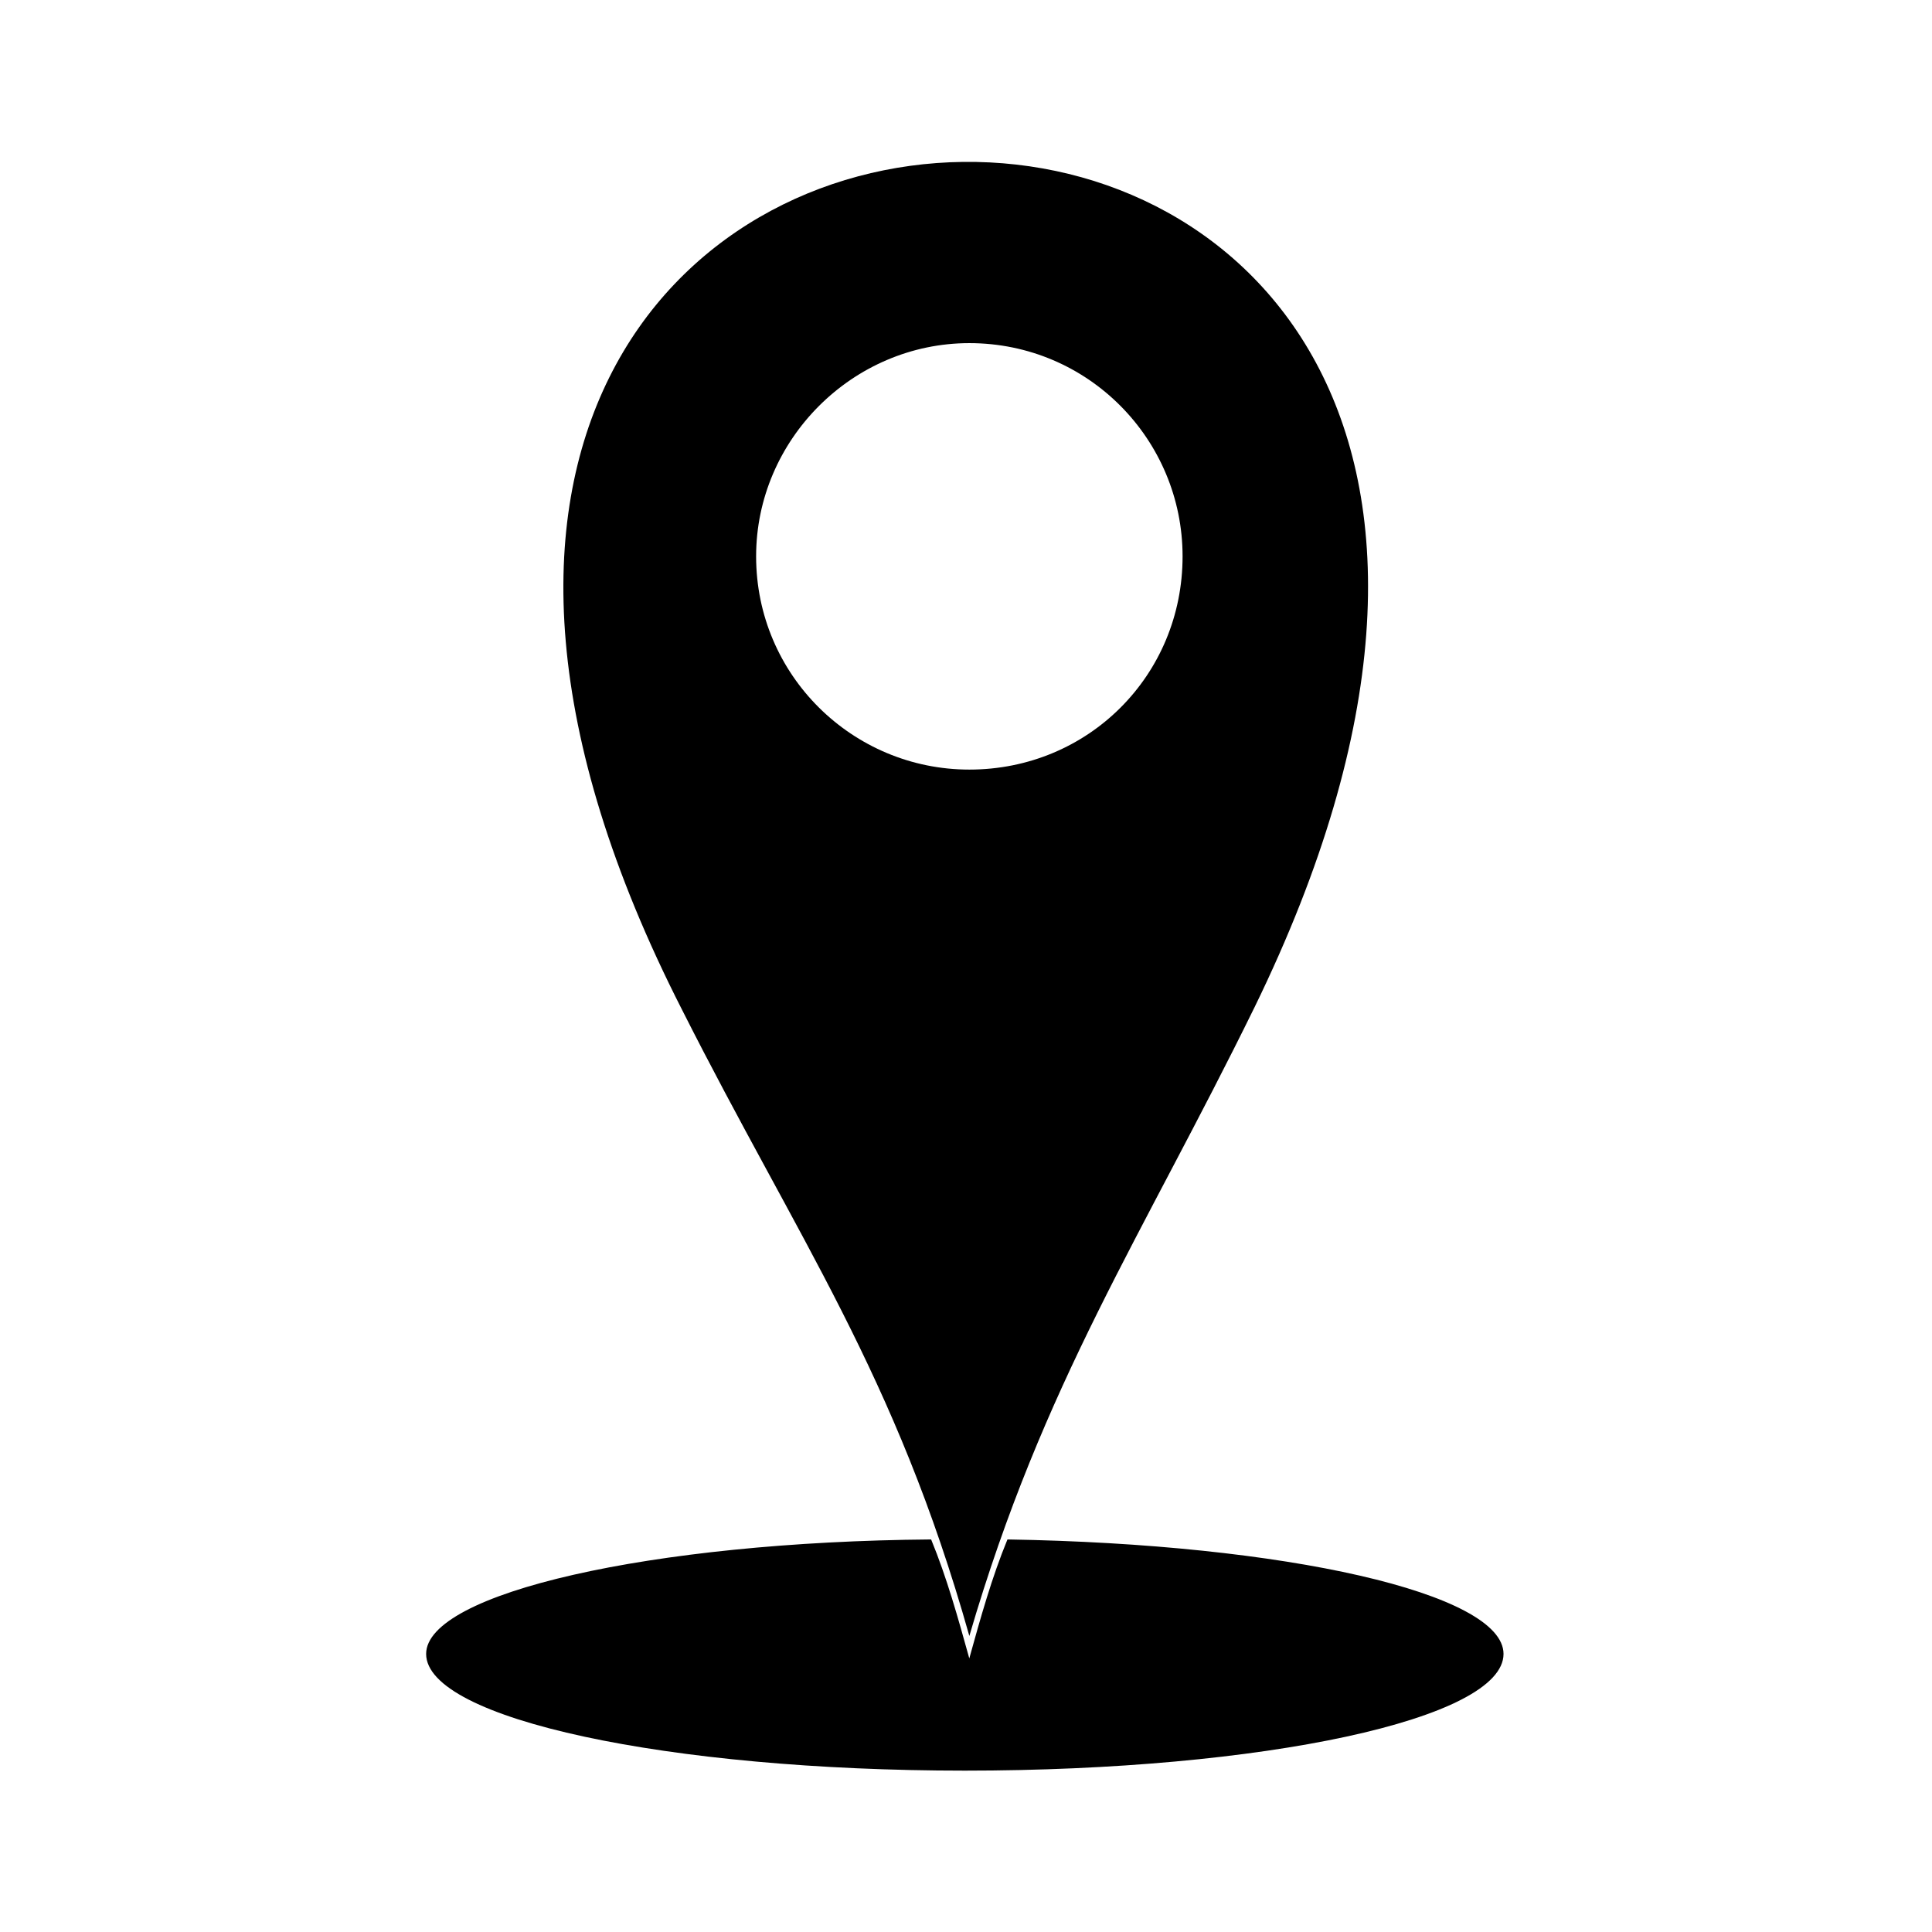 <?xml version="1.0" encoding="UTF-8"?>
<!-- The Best Svg Icon site in the world: iconSvg.co, Visit us! https://iconsvg.co -->
<svg fill="#000000" width="800px" height="800px" version="1.1" viewBox="144 144 512 512" xmlns="http://www.w3.org/2000/svg">
 <path d="m476.43 411c-29.742 60.672-55.914 99.336-75.543 166.55-19.629-69.594-45.207-104.69-76.137-165.95-151.08-296.22 299.19-302.76 151.68-0.594zm-65.43 140.97c73.758 1.191 131.45 14.277 131.45 30.336 0 17.25-63.645 30.93-142.76 30.93-78.516 0-142.76-13.68-142.76-30.93 0-16.059 59.48-29.742 133.83-30.336 4.164 10.113 7.137 20.82 10.113 31.523 2.973-10.707 5.949-21.414 10.113-31.523zm-10.113-204.02c31.523 0 56.508-24.98 56.508-56.508 0-30.93-24.98-56.508-56.508-56.508-30.93 0-56.508 25.578-56.508 56.508 0 31.523 25.578 56.508 56.508 56.508z" fill-rule="evenodd"/>
</svg>